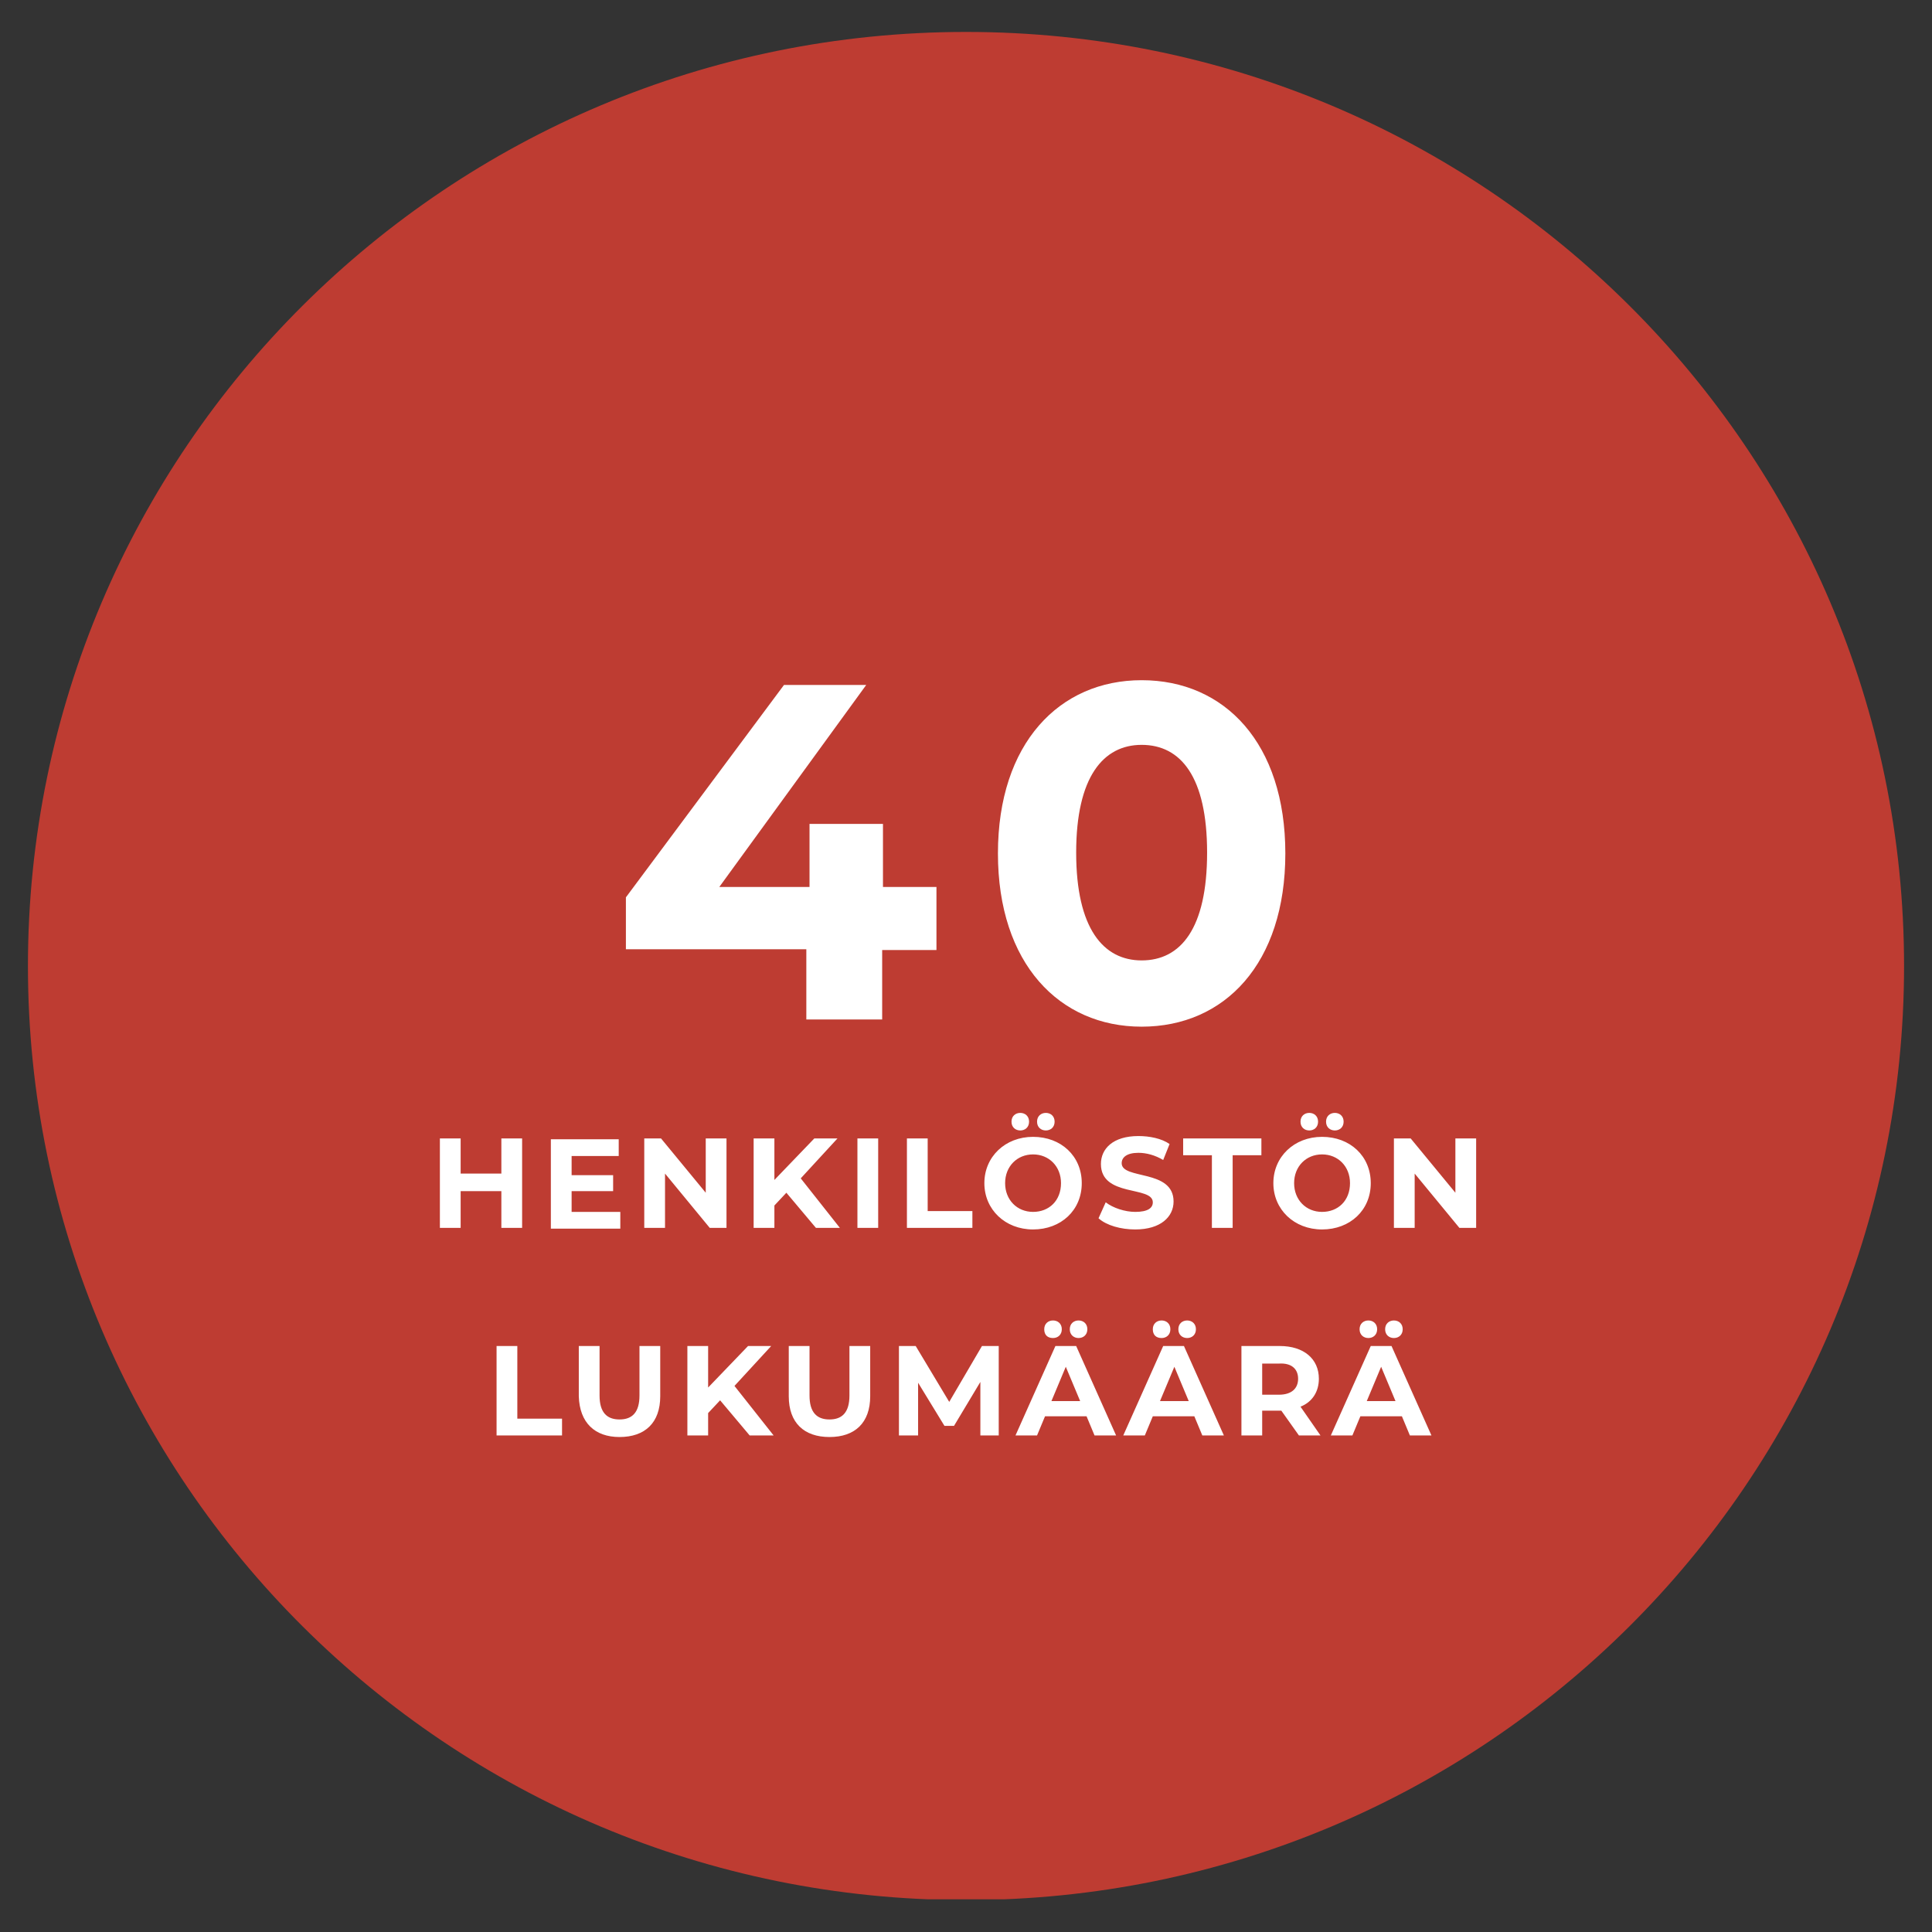 <?xml version="1.0" encoding="utf-8"?>
<!-- Generator: Adobe Illustrator 26.0.3, SVG Export Plug-In . SVG Version: 6.00 Build 0)  -->
<svg version="1.1" id="Layer_1" xmlns="http://www.w3.org/2000/svg" xmlns:xlink="http://www.w3.org/1999/xlink" x="0px" y="0px"
	 viewBox="0 0 242 242" style="enable-background:new 0 0 242 242;" xml:space="preserve">
<rect x="0" y="0" width="242" height="242" fill="#333333" stroke="none"/>
<style type="text/css">
	.st0{clip-path:url(#SVGID_00000033350426205359160470000015310968175831680925_);fill:#BE3C32;}
	.st1{clip-path:url(#SVGID_00000033350426205359160470000015310968175831680925_);fill:#FFFFFF;}
</style>
<g>
	<defs>
		<rect id="SVGID_1_" x="3.5" y="4" width="235" height="233.9"/>
	</defs>
	<clipPath id="SVGID_00000050648233008740227450000003791260328572418436_">
		<use xlink:href="#SVGID_1_"  style="overflow:visible;"/>
	</clipPath>
	<path style="clip-path:url(#SVGID_00000050648233008740227450000003791260328572418436_);fill:#BE3C32;" d="M121,238
		c64.9,0,117.5-52.4,117.5-117C238.5,56.4,185.9,4,121,4S3.5,56.4,3.5,121C3.5,185.6,56.1,238,121,238"/>
	<path style="clip-path:url(#SVGID_00000050648233008740227450000003791260328572418436_);fill:#FFFFFF;" d="M171.2,175.5l1.8-4.3
		l1.8,4.3H171.2z M176.6,179.8h2.7l-5-11.2h-2.6l-5,11.2h2.7l1-2.4h5.2L176.6,179.8z M174.6,167.6c0.6,0,1.1-0.4,1.1-1.1
		s-0.5-1.1-1.1-1.1c-0.6,0-1.1,0.4-1.1,1.1S174,167.6,174.6,167.6 M171.4,167.6c0.6,0,1.1-0.4,1.1-1.1s-0.5-1.1-1.1-1.1
		c-0.6,0-1.1,0.4-1.1,1.1S170.8,167.6,171.4,167.6 M162.6,172.7c0,1.2-0.8,2-2.4,2h-2.1v-3.9h2.1
		C161.8,170.7,162.6,171.5,162.6,172.7 M165.4,179.8l-2.5-3.6c1.5-0.6,2.3-1.9,2.3-3.5c0-2.5-1.9-4.1-4.9-4.1h-4.8v11.2h2.6v-3.1
		h2.3h0.1l2.2,3.1H165.4z M145.3,175.5l1.8-4.3l1.8,4.3H145.3z M150.6,179.8h2.7l-5-11.2h-2.6l-5,11.2h2.7l1-2.4h5.2L150.6,179.8z
		 M148.7,167.6c0.6,0,1.1-0.4,1.1-1.1s-0.5-1.1-1.1-1.1c-0.6,0-1.1,0.4-1.1,1.1S148.1,167.6,148.7,167.6 M145.5,167.6
		c0.6,0,1.1-0.4,1.1-1.1s-0.5-1.1-1.1-1.1c-0.6,0-1.1,0.4-1.1,1.1S144.8,167.6,145.5,167.6 M131.7,175.5l1.8-4.3l1.8,4.3H131.7z
		 M137.1,179.8h2.7l-5-11.2h-2.6l-5,11.2h2.7l1-2.4h5.2L137.1,179.8z M135.1,167.6c0.6,0,1.1-0.4,1.1-1.1s-0.5-1.1-1.1-1.1
		c-0.6,0-1.1,0.4-1.1,1.1S134.5,167.6,135.1,167.6 M131.9,167.6c0.6,0,1.1-0.4,1.1-1.1s-0.5-1.1-1.1-1.1c-0.6,0-1.1,0.4-1.1,1.1
		S131.2,167.6,131.9,167.6 M125.1,179.8l0-11.2h-2.1l-4.1,7l-4.2-7h-2.1v11.2h2.4v-6.6l3.3,5.4h1.2l3.3-5.5l0,6.7H125.1z M103.9,180
		c3.2,0,5.1-1.8,5.1-5.1v-6.3h-2.6v6.2c0,2.1-0.9,3-2.5,3c-1.6,0-2.5-0.9-2.5-3v-6.2h-2.6v6.3C98.8,178.2,100.7,180,103.9,180
		 M93.9,179.8h3l-4.9-6.2l4.6-5h-2.9l-5,5.2v-5.2h-2.6v11.2h2.6V177l1.5-1.6L93.9,179.8z M77.6,180c3.2,0,5.1-1.8,5.1-5.1v-6.3h-2.6
		v6.2c0,2.1-0.9,3-2.5,3c-1.6,0-2.5-0.9-2.5-3v-6.2h-2.6v6.3C72.6,178.2,74.5,180,77.6,180 M62.2,179.8h8.2v-2.1h-5.6v-9.1h-2.6
		V179.8z"/>
	<path style="clip-path:url(#SVGID_00000050648233008740227450000003791260328572418436_);fill:#FFFFFF;" d="M182.3,142.6v6.8
		l-5.6-6.8h-2.1v11.2h2.6V147l5.6,6.8h2.1v-11.2H182.3z M165.6,151.8c-2,0-3.5-1.5-3.5-3.6c0-2.1,1.5-3.6,3.5-3.6s3.5,1.5,3.5,3.6
		C169.1,150.4,167.6,151.8,165.6,151.8 M165.6,154c3.5,0,6.1-2.4,6.1-5.8s-2.6-5.8-6.1-5.8c-3.5,0-6.1,2.5-6.1,5.8
		S162.1,154,165.6,154 M167.2,141.6c0.6,0,1.1-0.4,1.1-1.1c0-0.7-0.5-1.1-1.1-1.1c-0.6,0-1.1,0.4-1.1,1.1
		C166.1,141.2,166.6,141.6,167.2,141.6 M164,141.6c0.6,0,1.1-0.4,1.1-1.1c0-0.7-0.5-1.1-1.1-1.1c-0.6,0-1.1,0.4-1.1,1.1
		C162.9,141.2,163.4,141.6,164,141.6 M151.8,153.8h2.6v-9.1h3.6v-2.1h-9.8v2.1h3.6V153.8z M142.2,154c3.2,0,4.8-1.6,4.8-3.5
		c0-4.1-6.5-2.7-6.5-4.8c0-0.7,0.6-1.3,2.1-1.3c1,0,2.1,0.3,3.1,0.9l0.8-2c-1-0.7-2.5-1-3.9-1c-3.2,0-4.7,1.6-4.7,3.5
		c0,4.2,6.5,2.7,6.5,4.8c0,0.7-0.6,1.2-2.2,1.2c-1.3,0-2.8-0.5-3.7-1.2l-0.9,2C138.6,153.5,140.4,154,142.2,154 M129.4,151.8
		c-2,0-3.5-1.5-3.5-3.6c0-2.1,1.5-3.6,3.5-3.6c2,0,3.5,1.5,3.5,3.6C132.9,150.4,131.4,151.8,129.4,151.8 M129.4,154
		c3.5,0,6.1-2.4,6.1-5.8s-2.6-5.8-6.1-5.8c-3.5,0-6.1,2.5-6.1,5.8S125.9,154,129.4,154 M131,141.6c0.6,0,1.1-0.4,1.1-1.1
		c0-0.7-0.5-1.1-1.1-1.1c-0.6,0-1.1,0.4-1.1,1.1C129.9,141.2,130.4,141.6,131,141.6 M127.8,141.6c0.6,0,1.1-0.4,1.1-1.1
		c0-0.7-0.5-1.1-1.1-1.1s-1.1,0.4-1.1,1.1C126.7,141.2,127.2,141.6,127.8,141.6 M113.6,153.8h8.2v-2.1h-5.6v-9.1h-2.6V153.8z
		 M107.4,153.8h2.6v-11.2h-2.6V153.8z M102.2,153.8h3l-4.9-6.2l4.6-5h-2.9l-5,5.2v-5.2h-2.6v11.2h2.6V151l1.5-1.6L102.2,153.8z
		 M88.4,142.6v6.8l-5.6-6.8h-2.1v11.2h2.6V147l5.6,6.8H91v-11.2H88.4z M71.6,151.8v-2.6h5.2v-2h-5.2v-2.4h5.9v-2.1H69v11.2h8.7v-2.1
		H71.6z M62.8,142.6v4.4h-5.1v-4.4h-2.6v11.2h2.6v-4.6h5.1v4.6h2.6v-11.2H62.8z"/>
	<path style="clip-path:url(#SVGID_00000050648233008740227450000003791260328572418436_);fill:#FFFFFF;" d="M143,120.3
		c-4.8,0-8.2-4-8.2-13.5s3.4-13.5,8.2-13.5c4.9,0,8.2,4,8.2,13.5S147.9,120.3,143,120.3 M143,128.6c10.4,0,18-7.9,18-21.7
		s-7.6-21.7-18-21.7c-10.3,0-18,7.9-18,21.7S132.7,128.6,143,128.6 M117.4,111.1h-6.8v-7.9h-9.2v7.9H90.1l18.4-25.3H98.2l-19.8,26.6
		v6.5H101v8.8h9.5V119h6.8V111.1z"/>
</g>
</svg>
